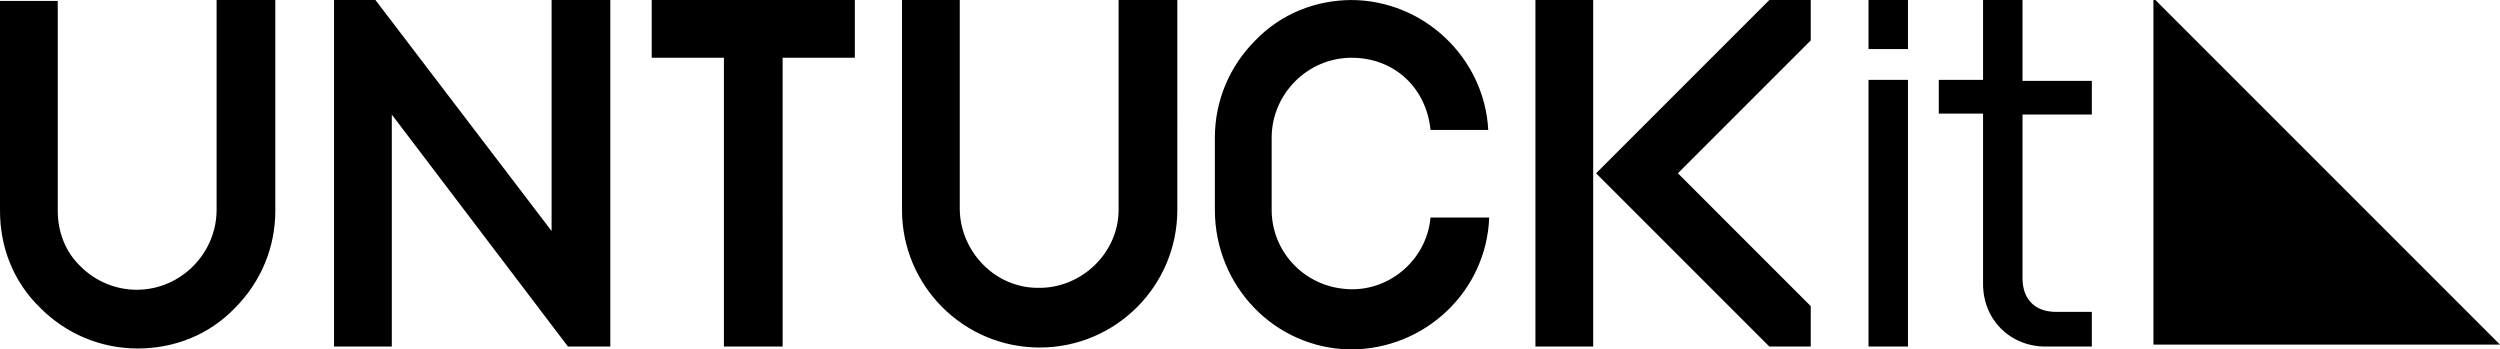 <?xml version="1.0" encoding="UTF-8"?>
<svg id="layer" xmlns="http://www.w3.org/2000/svg" version="1.1" viewBox="0 0 259.7 36.3">
  <defs>
    <style>
      .cls-1 {
        fill: #000;
        stroke-width: 0px;
      }
    </style>
  </defs>
  <path id="_Path_9" data-name=" Path 9" class="cls-1" d="M259.7,35.8h-36V-.2l36,36Z"/>
  <path class="cls-1" d="M28.6,0h-6.1v21.8c0,4.5-3.7,8.3-8.3,8.3-2.2,0-4.3-.9-5.8-2.4-1.6-1.5-2.4-3.6-2.4-5.8V.1H0v21.8c0,3.8,1.4,7.4,4.2,10.1,2.7,2.7,6.3,4.2,10.1,4.2s7.4-1.4,10.1-4.2c2.7-2.7,4.2-6.3,4.2-10.1V.1h0v-.1ZM63.4,36V0h-6.1v24L39,0h-4.3v36h6V11.9l18.3,24.1h4.4ZM88.7,0h-21v6h7.5v30h6.1V6h7.5V0h-.1ZM122.2,0h-6v21.8c0,4.5-3.9,8.2-8.4,8.1-4.4,0-8-3.7-8.1-8.1V0h-6v21.8c0,7.9,6.4,14.3,14.3,14.3s14.3-6.4,14.3-14.3V0h-.1ZM140.5,0c-3.8,0-7.4,1.4-10.1,4.2-2.7,2.7-4.2,6.3-4.2,10.1v7.5c0,7.9,6.2,14.4,14.1,14.5,7.7,0,14.1-6,14.4-13.7h-6.1c-.4,4.5-4.5,7.9-9,7.4-4.2-.4-7.5-3.9-7.5-8.2v-7.5c0-4.5,3.7-8.3,8.3-8.3s7.8,3.3,8.2,7.5h6c-.4-7.5-6.7-13.5-14.3-13.5M159.5,0h6v36h-6V0ZM188.1,36v-4.2l-13.8-13.8,13.8-13.8V0h-4.3l-18,18,18,18h4.3ZM194.1,0h4.1v5.1h-4.1V0ZM194.1,8.3h4.1v27.7h-4.1V8.3ZM201.4,8.3h4.6V0h4.1v8.4h7.2v3.5h-7.2v17c0,2.2,1.3,3.5,3.5,3.5h3.7v3.6h-4.8c-3.7,0-6.5-2.8-6.5-6.5V11.8h-4.6v-3.6.1Z"/>
</svg>